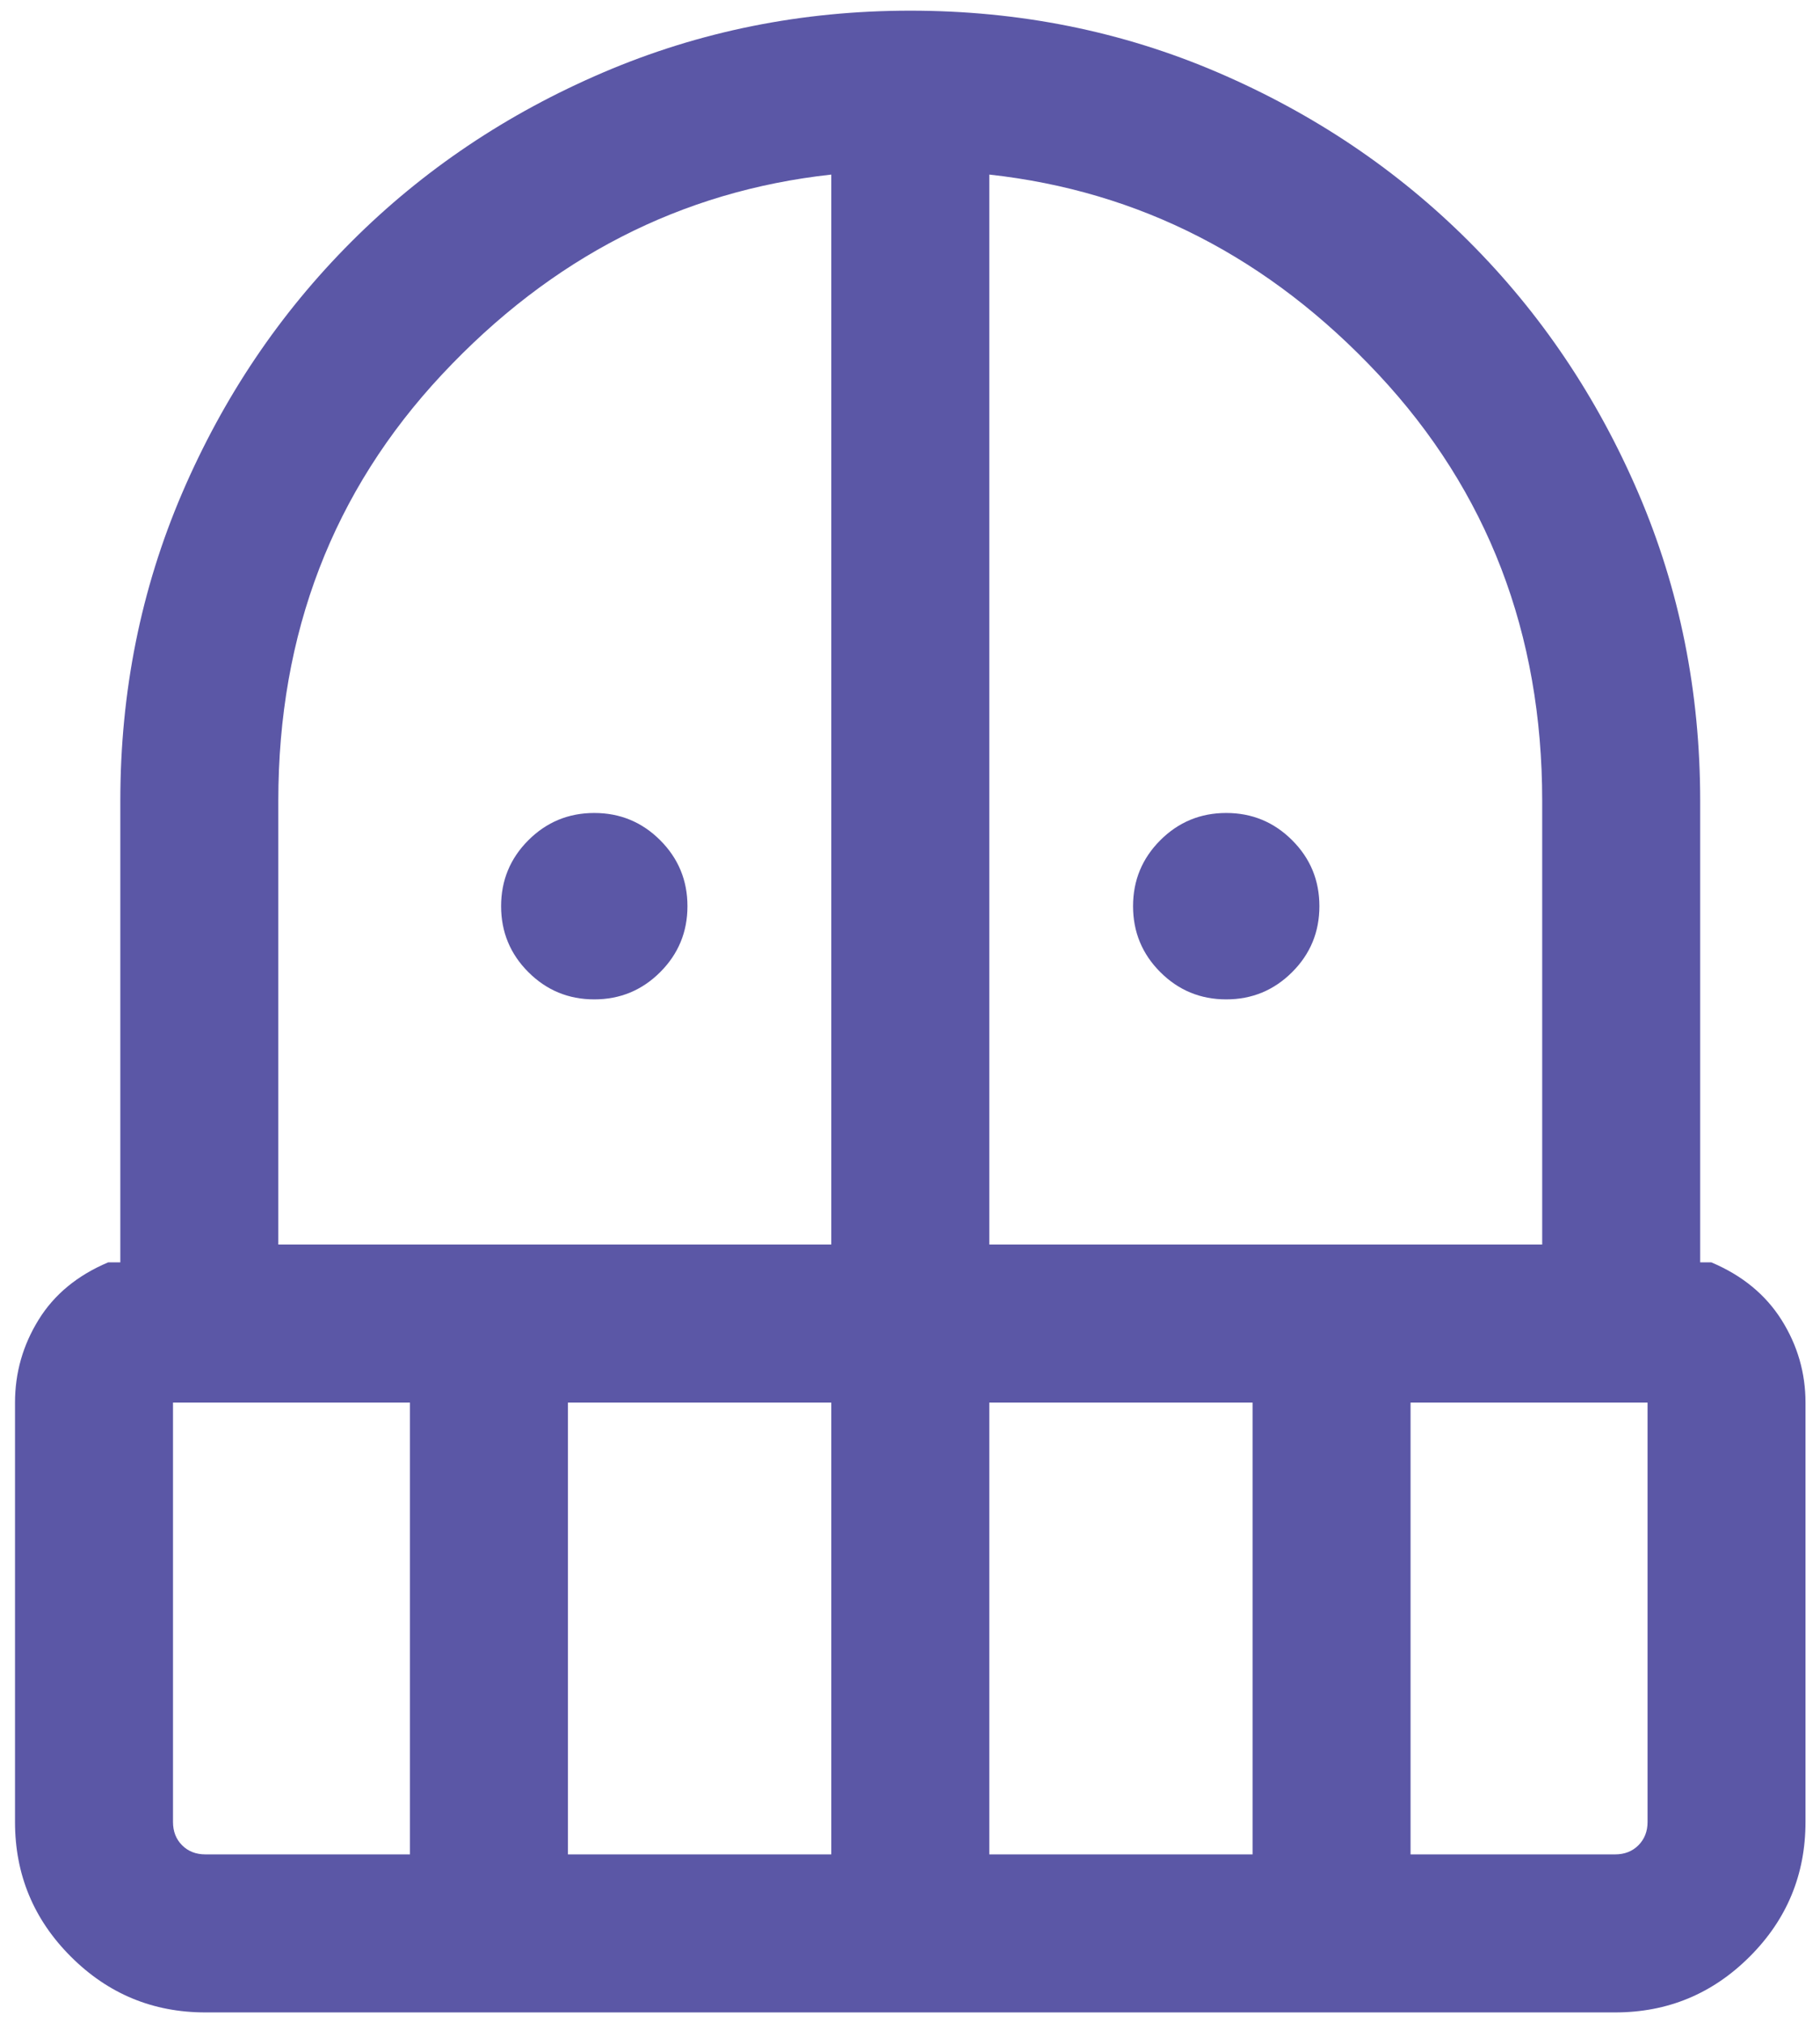 <svg width="36" height="40" viewBox="0 0 36 40" fill="none" xmlns="http://www.w3.org/2000/svg">
<path d="M11.755 19.762C11.245 19.762 10.81 19.582 10.451 19.223C10.092 18.864 9.912 18.429 9.912 17.919C9.912 17.409 10.092 16.974 10.451 16.615C10.81 16.256 11.245 16.076 11.755 16.076C12.265 16.076 12.7 16.256 13.059 16.615C13.418 16.974 13.598 17.409 13.598 17.919C13.598 18.429 13.418 18.864 13.059 19.223C12.7 19.582 12.265 19.762 11.755 19.762ZM24.255 19.762C23.745 19.762 23.31 19.582 22.951 19.223C22.592 18.864 22.412 18.429 22.412 17.919C22.412 17.409 22.592 16.974 22.951 16.615C23.31 16.256 23.745 16.076 24.255 16.076C24.765 16.076 25.2 16.256 25.559 16.615C25.919 16.974 26.098 17.409 26.098 17.919C26.098 18.429 25.919 18.864 25.559 19.223C25.2 19.582 24.765 19.762 24.255 19.762ZM4.063 39.794C3.024 39.794 2.137 39.426 1.401 38.69C0.665 37.955 0.297 37.067 0.297 36.028V27.735C0.297 27.147 0.452 26.602 0.762 26.1C1.071 25.598 1.531 25.219 2.14 24.962H2.38V15.836C2.38 13.678 2.788 11.65 3.602 9.752C4.417 7.854 5.533 6.197 6.95 4.78C8.366 3.363 10.027 2.248 11.931 1.433C13.836 0.618 15.86 0.211 18.005 0.211C20.163 0.211 22.191 0.618 24.089 1.433C25.987 2.248 27.644 3.363 29.061 4.78C30.478 6.197 31.593 7.854 32.408 9.752C33.223 11.65 33.63 13.678 33.63 15.836V24.962H33.85C34.459 25.219 34.922 25.598 35.239 26.1C35.555 26.602 35.713 27.147 35.713 27.735V36.028C35.713 37.067 35.346 37.955 34.61 38.69C33.874 39.426 32.986 39.794 31.947 39.794H4.063ZM3.422 27.735V36.028C3.422 36.215 3.482 36.369 3.602 36.489C3.722 36.609 3.876 36.669 4.063 36.669H8.109V27.735H3.422ZM11.234 36.669H16.443V27.735H11.234V36.669ZM5.505 24.61H16.443V3.452C13.47 3.778 10.904 5.095 8.744 7.404C6.585 9.713 5.505 12.524 5.505 15.836V24.61ZM19.568 24.61H30.505V15.836C30.505 12.524 29.425 9.713 27.266 7.404C25.107 5.095 22.54 3.778 19.568 3.452V24.61ZM19.568 36.669H24.776V27.735H19.568V36.669ZM27.901 36.669H31.947C32.134 36.669 32.288 36.609 32.408 36.489C32.528 36.369 32.589 36.215 32.589 36.028V27.735H27.901V36.669Z" fill="#5B57A6"/>
</svg>
